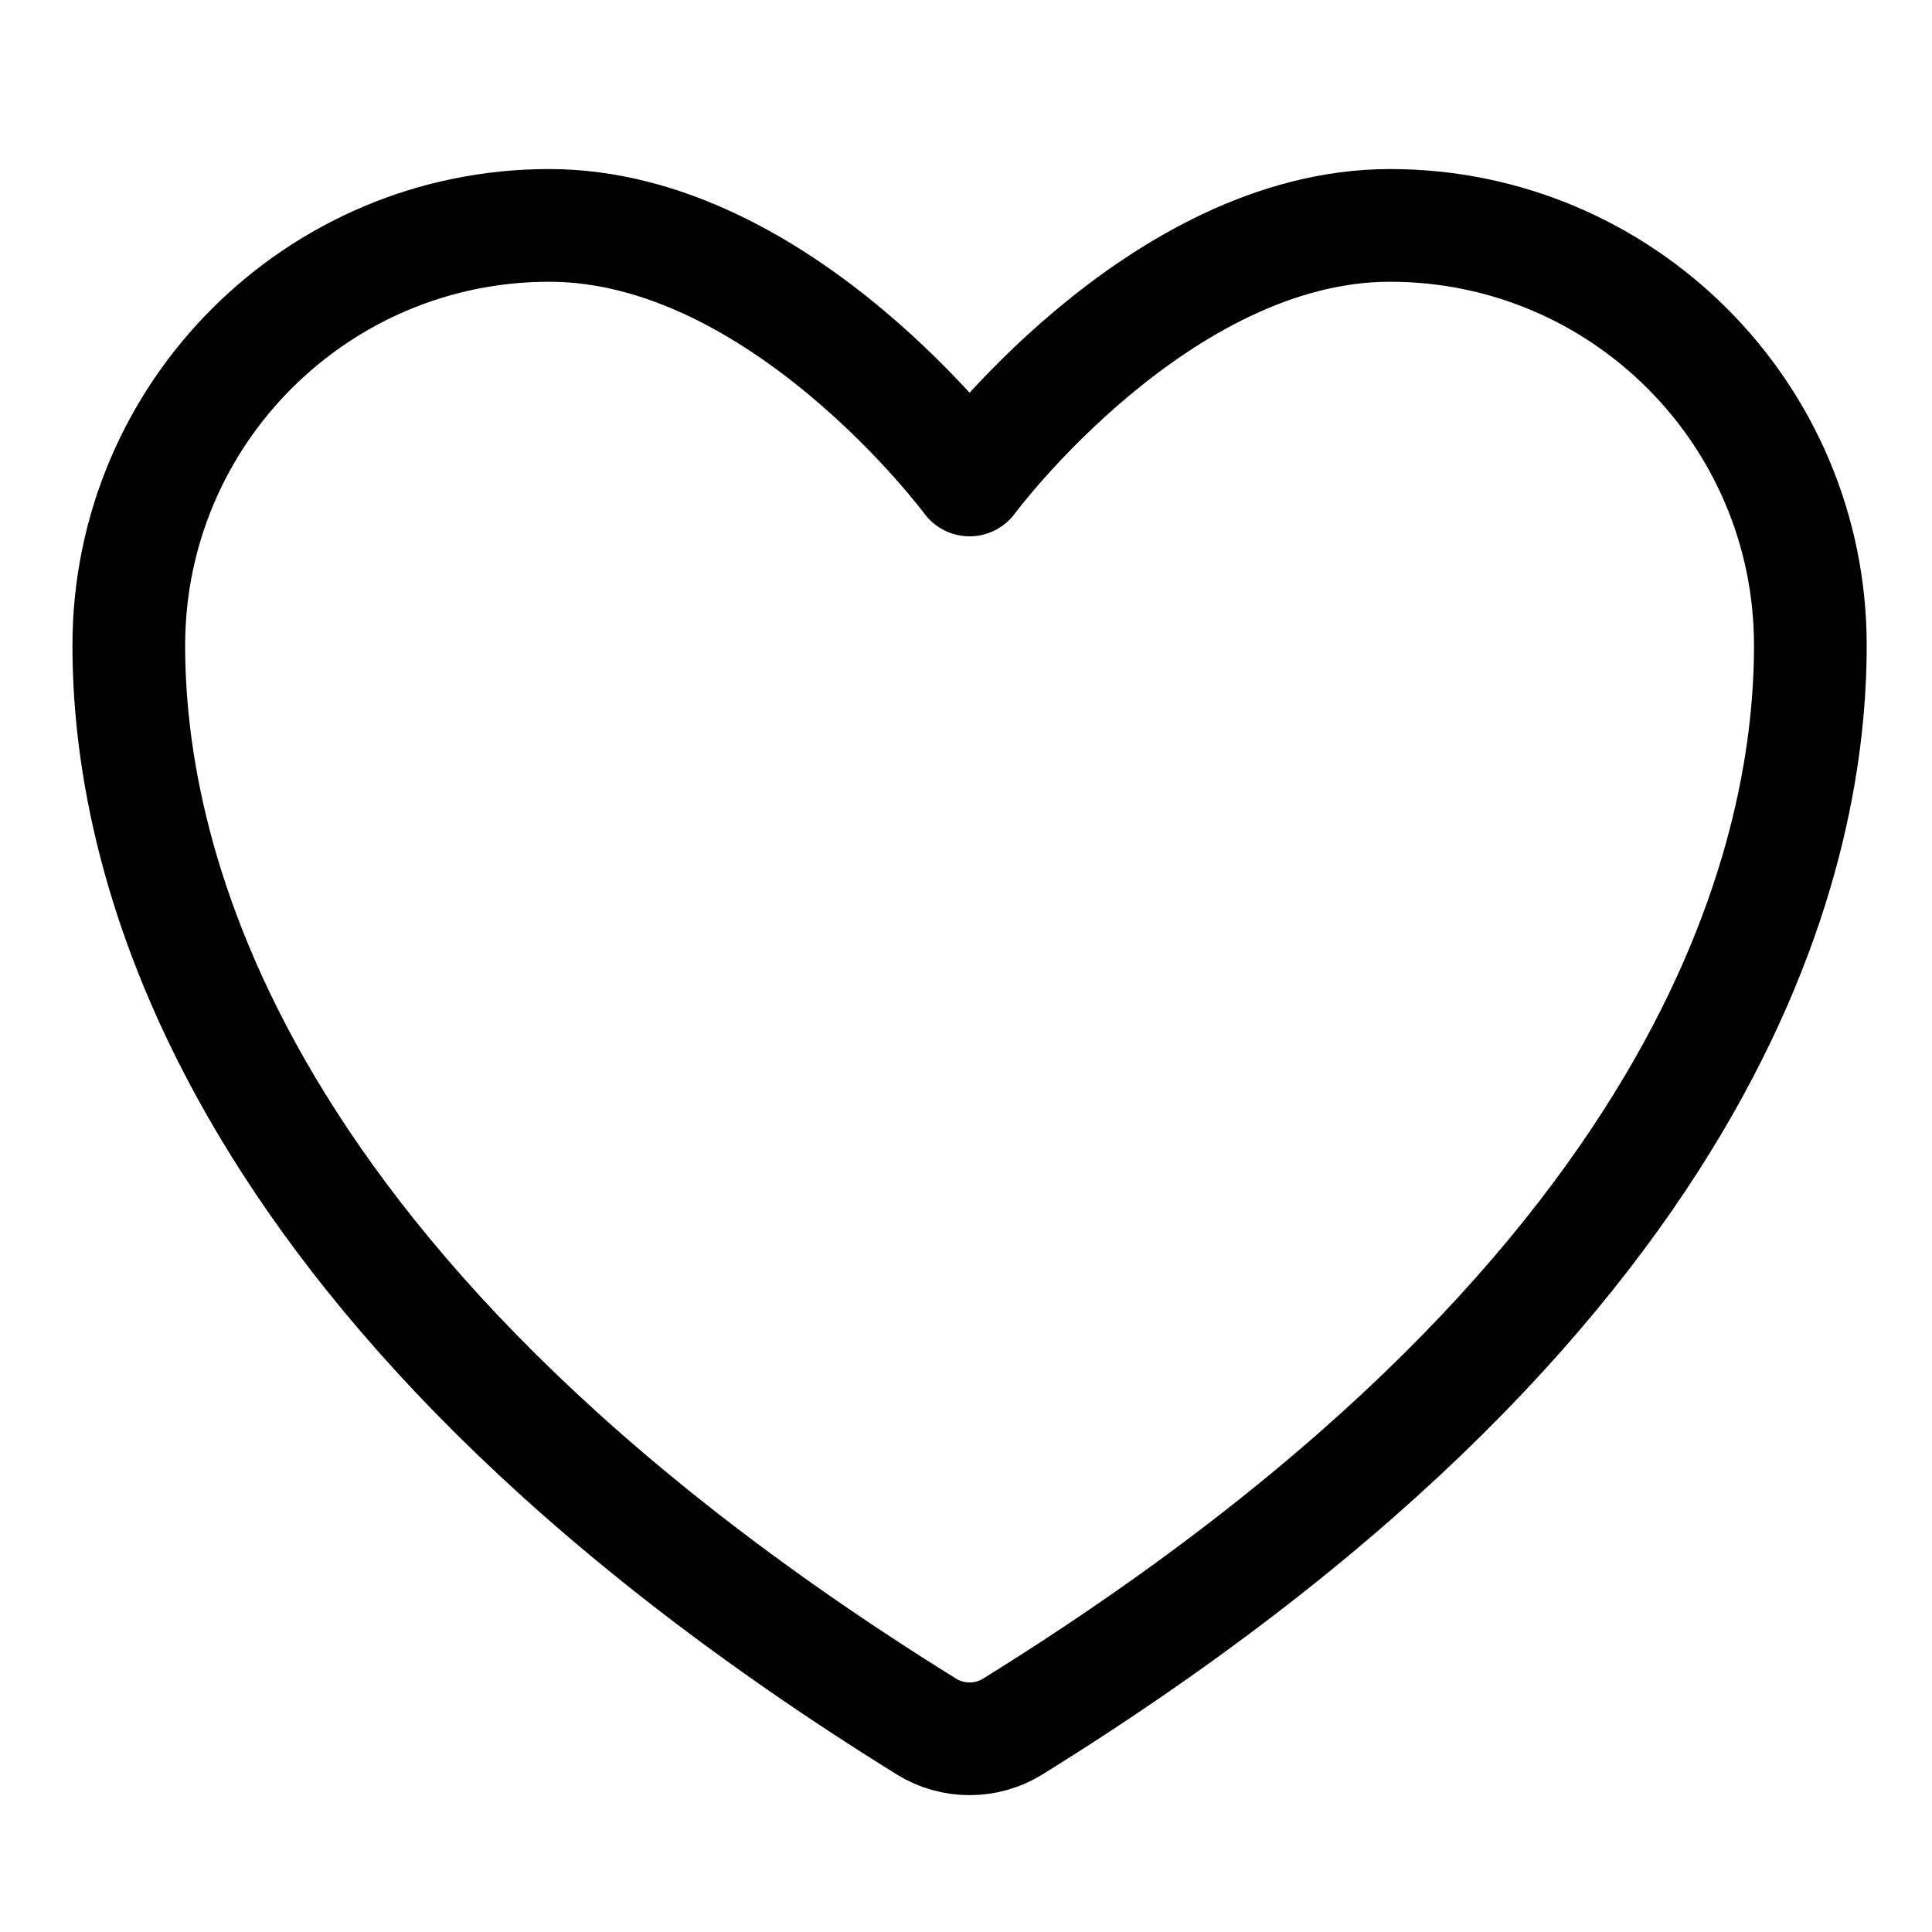 <?xml version="1.0" encoding="UTF-8"?> <svg xmlns="http://www.w3.org/2000/svg" width="60" height="60" viewBox="0 0 60 60" fill="none"><path d="M17.056 7C9.845 7 4 12.841 4 20.045C4 25.861 6.284 39.665 28.773 53.621C29.587 54.126 30.635 54.126 31.449 53.621C53.938 39.665 56.222 25.861 56.222 20.045C56.222 12.841 50.377 7 43.167 7C35.956 7 30.111 14.906 30.111 14.906C30.111 14.906 24.266 7 17.056 7Z" stroke="black" stroke-width="3.5" stroke-linecap="round" stroke-linejoin="round"></path></svg> 
